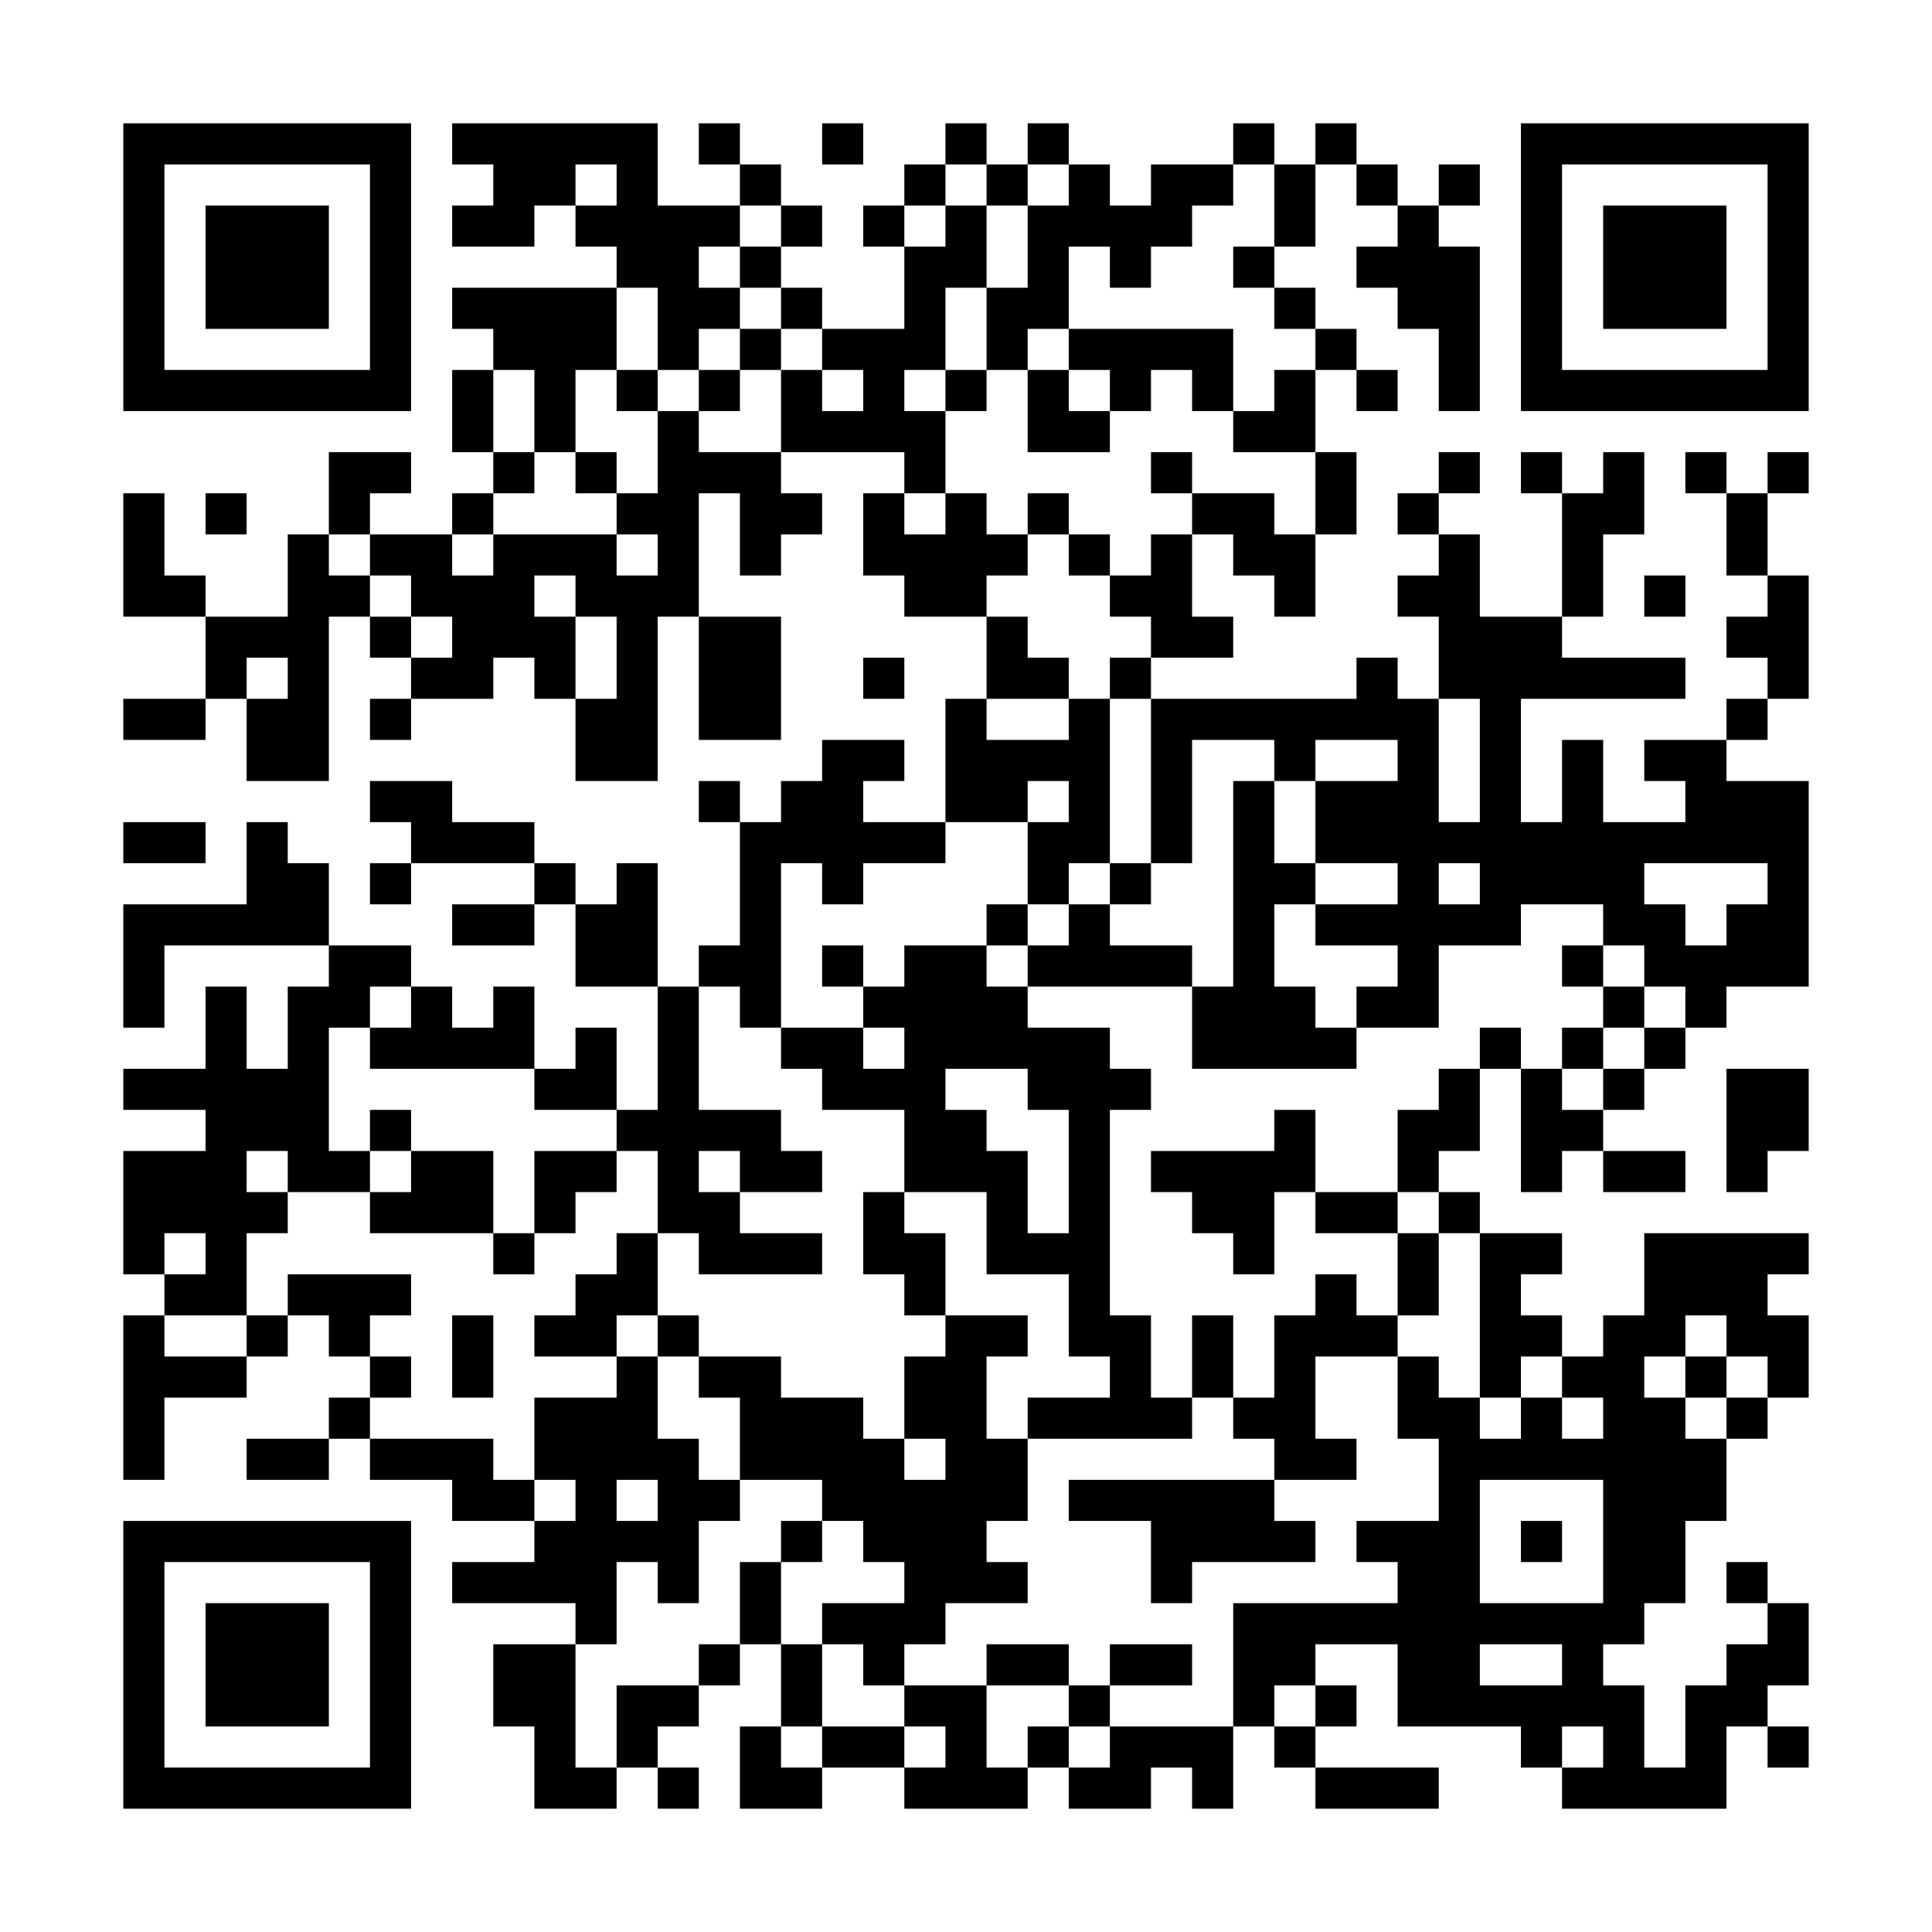 <?xml version="1.0" encoding="UTF-8"?>
<svg xmlns="http://www.w3.org/2000/svg" version="1.1" width="600" height="600" viewBox="0 0 600 600"><rect x="0" y="0" width="600" height="600" fill="#ffffff"/><g transform="scale(12.766)"><g transform="translate(3,3)"><path fill-rule="evenodd" d="M8 0L8 1L9 1L9 2L8 2L8 3L10 3L10 2L11 2L11 3L12 3L12 4L8 4L8 5L9 5L9 6L8 6L8 8L9 8L9 9L8 9L8 10L6 10L6 9L7 9L7 8L5 8L5 10L4 10L4 12L2 12L2 11L1 11L1 9L0 9L0 12L2 12L2 14L0 14L0 15L2 15L2 14L3 14L3 16L5 16L5 12L6 12L6 13L7 13L7 14L6 14L6 15L7 15L7 14L9 14L9 13L10 13L10 14L11 14L11 16L13 16L13 12L14 12L14 15L16 15L16 12L14 12L14 9L15 9L15 11L16 11L16 10L17 10L17 9L16 9L16 8L19 8L19 9L18 9L18 11L19 11L19 12L21 12L21 14L20 14L20 17L18 17L18 16L19 16L19 15L17 15L17 16L16 16L16 17L15 17L15 16L14 16L14 17L15 17L15 20L14 20L14 21L13 21L13 18L12 18L12 19L11 19L11 18L10 18L10 17L8 17L8 16L6 16L6 17L7 17L7 18L6 18L6 19L7 19L7 18L10 18L10 19L8 19L8 20L10 20L10 19L11 19L11 21L13 21L13 24L12 24L12 22L11 22L11 23L10 23L10 21L9 21L9 22L8 22L8 21L7 21L7 20L5 20L5 18L4 18L4 17L3 17L3 19L0 19L0 22L1 22L1 20L5 20L5 21L4 21L4 23L3 23L3 21L2 21L2 23L0 23L0 24L2 24L2 25L0 25L0 28L1 28L1 29L0 29L0 33L1 33L1 31L3 31L3 30L4 30L4 29L5 29L5 30L6 30L6 31L5 31L5 32L3 32L3 33L5 33L5 32L6 32L6 33L8 33L8 34L10 34L10 35L8 35L8 36L11 36L11 37L9 37L9 39L10 39L10 41L12 41L12 40L13 40L13 41L14 41L14 40L13 40L13 39L14 39L14 38L15 38L15 37L16 37L16 39L15 39L15 41L17 41L17 40L19 40L19 41L22 41L22 40L23 40L23 41L25 41L25 40L26 40L26 41L27 41L27 39L28 39L28 40L29 40L29 41L32 41L32 40L29 40L29 39L30 39L30 38L29 38L29 37L31 37L31 39L34 39L34 40L35 40L35 41L39 41L39 39L40 39L40 40L41 40L41 39L40 39L40 38L41 38L41 36L40 36L40 35L39 35L39 36L40 36L40 37L39 37L39 38L38 38L38 40L37 40L37 38L36 38L36 37L37 37L37 36L38 36L38 34L39 34L39 32L40 32L40 31L41 31L41 29L40 29L40 28L41 28L41 27L37 27L37 29L36 29L36 30L35 30L35 29L34 29L34 28L35 28L35 27L33 27L33 26L32 26L32 25L33 25L33 23L34 23L34 26L35 26L35 25L36 25L36 26L38 26L38 25L36 25L36 24L37 24L37 23L38 23L38 22L39 22L39 21L41 21L41 16L39 16L39 15L40 15L40 14L41 14L41 11L40 11L40 9L41 9L41 8L40 8L40 9L39 9L39 8L38 8L38 9L39 9L39 11L40 11L40 12L39 12L39 13L40 13L40 14L39 14L39 15L37 15L37 16L38 16L38 17L36 17L36 15L35 15L35 17L34 17L34 14L38 14L38 13L35 13L35 12L36 12L36 10L37 10L37 8L36 8L36 9L35 9L35 8L34 8L34 9L35 9L35 12L33 12L33 10L32 10L32 9L33 9L33 8L32 8L32 9L31 9L31 10L32 10L32 11L31 11L31 12L32 12L32 14L31 14L31 13L30 13L30 14L25 14L25 13L27 13L27 12L26 12L26 10L27 10L27 11L28 11L28 12L29 12L29 10L30 10L30 8L29 8L29 6L30 6L30 7L31 7L31 6L30 6L30 5L29 5L29 4L28 4L28 3L29 3L29 1L30 1L30 2L31 2L31 3L30 3L30 4L31 4L31 5L32 5L32 7L33 7L33 3L32 3L32 2L33 2L33 1L32 1L32 2L31 2L31 1L30 1L30 0L29 0L29 1L28 1L28 0L27 0L27 1L25 1L25 2L24 2L24 1L23 1L23 0L22 0L22 1L21 1L21 0L20 0L20 1L19 1L19 2L18 2L18 3L19 3L19 5L17 5L17 4L16 4L16 3L17 3L17 2L16 2L16 1L15 1L15 0L14 0L14 1L15 1L15 2L13 2L13 0ZM17 0L17 1L18 1L18 0ZM11 1L11 2L12 2L12 1ZM20 1L20 2L19 2L19 3L20 3L20 2L21 2L21 4L20 4L20 6L19 6L19 7L20 7L20 9L19 9L19 10L20 10L20 9L21 9L21 10L22 10L22 11L21 11L21 12L22 12L22 13L23 13L23 14L21 14L21 15L23 15L23 14L24 14L24 18L23 18L23 19L22 19L22 17L23 17L23 16L22 16L22 17L20 17L20 18L18 18L18 19L17 19L17 18L16 18L16 22L15 22L15 21L14 21L14 24L16 24L16 25L17 25L17 26L15 26L15 25L14 25L14 26L15 26L15 27L17 27L17 28L14 28L14 27L13 27L13 25L12 25L12 24L10 24L10 23L6 23L6 22L7 22L7 21L6 21L6 22L5 22L5 25L6 25L6 26L4 26L4 25L3 25L3 26L4 26L4 27L3 27L3 29L1 29L1 30L3 30L3 29L4 29L4 28L7 28L7 29L6 29L6 30L7 30L7 31L6 31L6 32L9 32L9 33L10 33L10 34L11 34L11 33L10 33L10 31L12 31L12 30L13 30L13 32L14 32L14 33L15 33L15 34L14 34L14 36L13 36L13 35L12 35L12 37L11 37L11 40L12 40L12 38L14 38L14 37L15 37L15 35L16 35L16 37L17 37L17 39L16 39L16 40L17 40L17 39L19 39L19 40L20 40L20 39L19 39L19 38L21 38L21 40L22 40L22 39L23 39L23 40L24 40L24 39L27 39L27 36L31 36L31 35L30 35L30 34L32 34L32 32L31 32L31 30L32 30L32 31L33 31L33 32L34 32L34 31L35 31L35 32L36 32L36 31L35 31L35 30L34 30L34 31L33 31L33 27L32 27L32 26L31 26L31 24L32 24L32 23L33 23L33 22L34 22L34 23L35 23L35 24L36 24L36 23L37 23L37 22L38 22L38 21L37 21L37 20L36 20L36 19L34 19L34 20L32 20L32 22L30 22L30 21L31 21L31 20L29 20L29 19L31 19L31 18L29 18L29 16L31 16L31 15L29 15L29 16L28 16L28 15L26 15L26 18L25 18L25 14L24 14L24 13L25 13L25 12L24 12L24 11L25 11L25 10L26 10L26 9L28 9L28 10L29 10L29 8L27 8L27 7L28 7L28 6L29 6L29 5L28 5L28 4L27 4L27 3L28 3L28 1L27 1L27 2L26 2L26 3L25 3L25 4L24 4L24 3L23 3L23 5L22 5L22 6L21 6L21 4L22 4L22 2L23 2L23 1L22 1L22 2L21 2L21 1ZM15 2L15 3L14 3L14 4L15 4L15 5L14 5L14 6L13 6L13 4L12 4L12 6L11 6L11 8L10 8L10 6L9 6L9 8L10 8L10 9L9 9L9 10L8 10L8 11L9 11L9 10L12 10L12 11L13 11L13 10L12 10L12 9L13 9L13 7L14 7L14 8L16 8L16 6L17 6L17 7L18 7L18 6L17 6L17 5L16 5L16 4L15 4L15 3L16 3L16 2ZM15 5L15 6L14 6L14 7L15 7L15 6L16 6L16 5ZM23 5L23 6L22 6L22 8L24 8L24 7L25 7L25 6L26 6L26 7L27 7L27 5ZM12 6L12 7L13 7L13 6ZM20 6L20 7L21 7L21 6ZM23 6L23 7L24 7L24 6ZM11 8L11 9L12 9L12 8ZM25 8L25 9L26 9L26 8ZM2 9L2 10L3 10L3 9ZM22 9L22 10L23 10L23 11L24 11L24 10L23 10L23 9ZM5 10L5 11L6 11L6 12L7 12L7 13L8 13L8 12L7 12L7 11L6 11L6 10ZM10 11L10 12L11 12L11 14L12 14L12 12L11 12L11 11ZM37 11L37 12L38 12L38 11ZM3 13L3 14L4 14L4 13ZM18 13L18 14L19 14L19 13ZM32 14L32 17L33 17L33 14ZM27 16L27 21L26 21L26 20L24 20L24 19L25 19L25 18L24 18L24 19L23 19L23 20L22 20L22 19L21 19L21 20L19 20L19 21L18 21L18 20L17 20L17 21L18 21L18 22L16 22L16 23L17 23L17 24L19 24L19 26L18 26L18 28L19 28L19 29L20 29L20 30L19 30L19 32L18 32L18 31L16 31L16 30L14 30L14 29L13 29L13 27L12 27L12 28L11 28L11 29L10 29L10 30L12 30L12 29L13 29L13 30L14 30L14 31L15 31L15 33L17 33L17 34L16 34L16 35L17 35L17 34L18 34L18 35L19 35L19 36L17 36L17 37L18 37L18 38L19 38L19 37L20 37L20 36L22 36L22 35L21 35L21 34L22 34L22 32L26 32L26 31L27 31L27 32L28 32L28 33L23 33L23 34L25 34L25 36L26 36L26 35L29 35L29 34L28 34L28 33L30 33L30 32L29 32L29 30L31 30L31 29L32 29L32 27L31 27L31 26L29 26L29 24L28 24L28 25L25 25L25 26L26 26L26 27L27 27L27 28L28 28L28 26L29 26L29 27L31 27L31 29L30 29L30 28L29 28L29 29L28 29L28 31L27 31L27 29L26 29L26 31L25 31L25 29L24 29L24 24L25 24L25 23L24 23L24 22L22 22L22 21L26 21L26 23L30 23L30 22L29 22L29 21L28 21L28 19L29 19L29 18L28 18L28 16ZM0 17L0 18L2 18L2 17ZM32 18L32 19L33 19L33 18ZM37 18L37 19L38 19L38 20L39 20L39 19L40 19L40 18ZM21 20L21 21L22 21L22 20ZM35 20L35 21L36 21L36 22L35 22L35 23L36 23L36 22L37 22L37 21L36 21L36 20ZM18 22L18 23L19 23L19 22ZM20 23L20 24L21 24L21 25L22 25L22 27L23 27L23 24L22 24L22 23ZM39 23L39 26L40 26L40 25L41 25L41 23ZM6 24L6 25L7 25L7 26L6 26L6 27L9 27L9 28L10 28L10 27L11 27L11 26L12 26L12 25L10 25L10 27L9 27L9 25L7 25L7 24ZM19 26L19 27L20 27L20 29L22 29L22 30L21 30L21 32L22 32L22 31L24 31L24 30L23 30L23 28L21 28L21 26ZM1 27L1 28L2 28L2 27ZM8 29L8 31L9 31L9 29ZM38 29L38 30L37 30L37 31L38 31L38 32L39 32L39 31L40 31L40 30L39 30L39 29ZM38 30L38 31L39 31L39 30ZM19 32L19 33L20 33L20 32ZM12 33L12 34L13 34L13 33ZM33 33L33 36L36 36L36 33ZM34 34L34 35L35 35L35 34ZM21 37L21 38L23 38L23 39L24 39L24 38L26 38L26 37L24 37L24 38L23 38L23 37ZM33 37L33 38L35 38L35 37ZM28 38L28 39L29 39L29 38ZM35 39L35 40L36 40L36 39ZM0 0L0 7L7 7L7 0ZM1 1L1 6L6 6L6 1ZM2 2L2 5L5 5L5 2ZM34 0L34 7L41 7L41 0ZM35 1L35 6L40 6L40 1ZM36 2L36 5L39 5L39 2ZM0 34L0 41L7 41L7 34ZM1 35L1 40L6 40L6 35ZM2 36L2 39L5 39L5 36Z" fill="#000000"/></g></g></svg>
